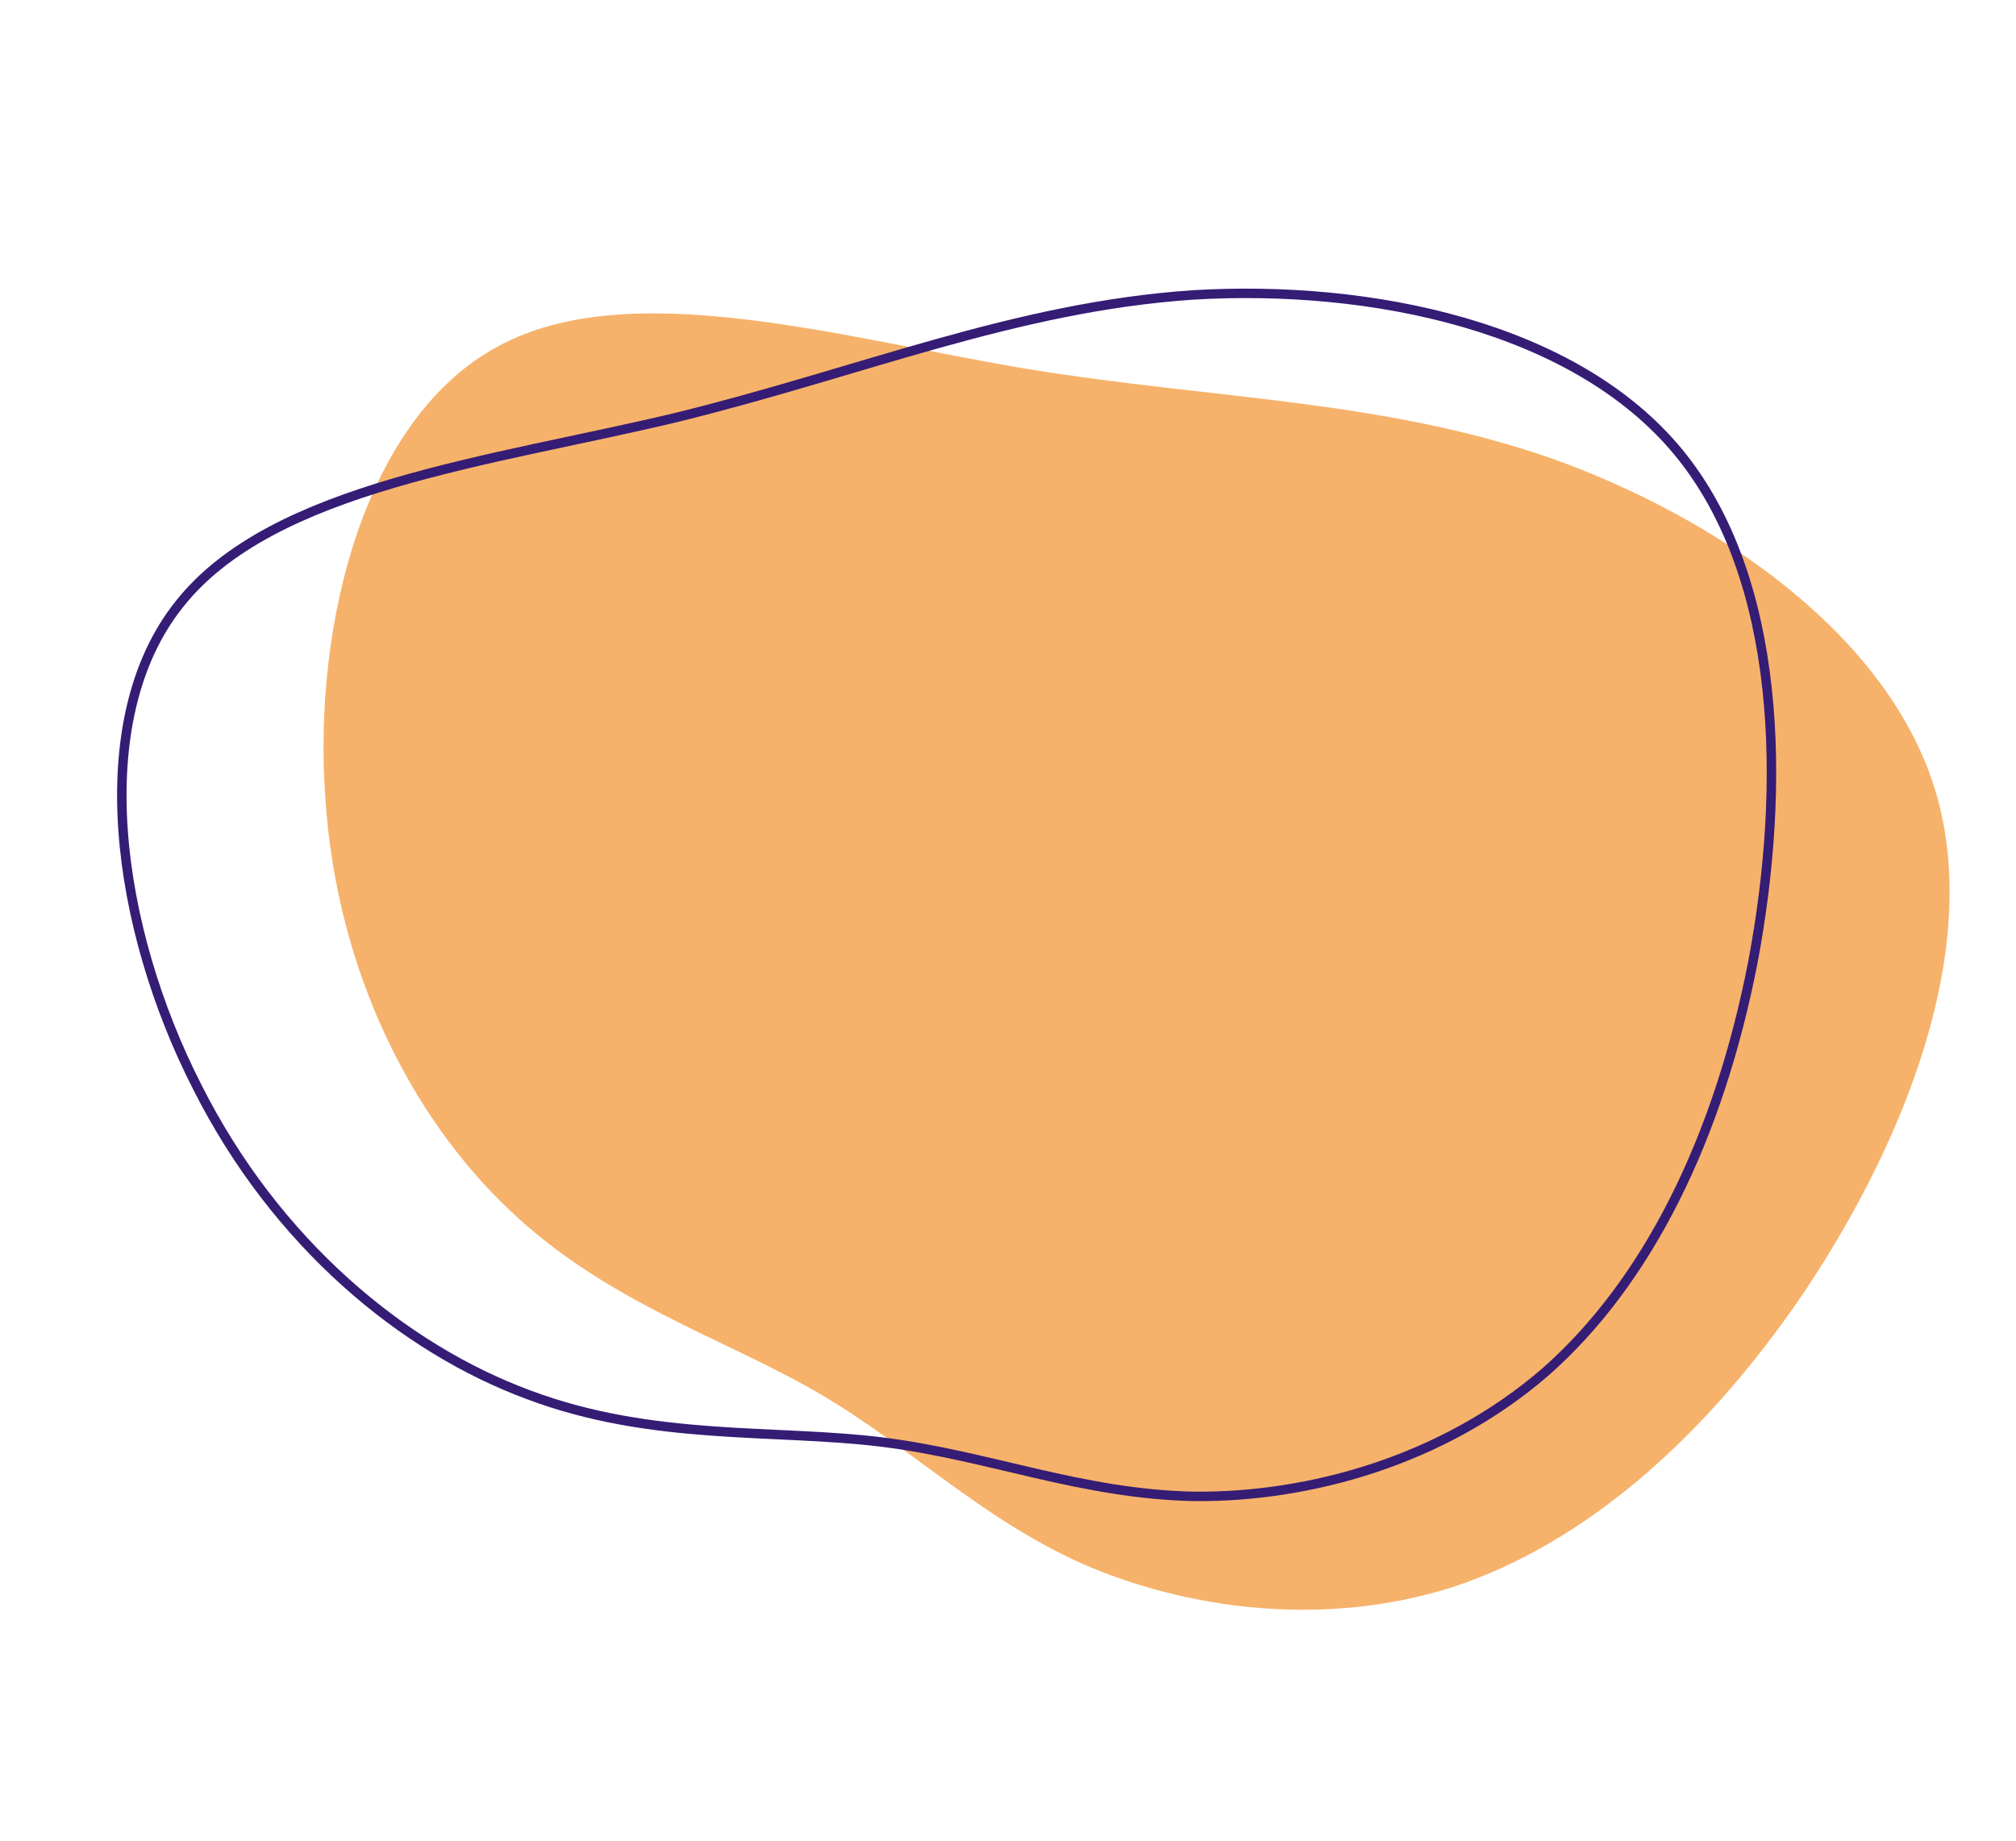 <svg xmlns="http://www.w3.org/2000/svg" width="640.849" height="585.274" viewBox="0 0 640.849 585.274">
  <g id="Composant_3_1" data-name="Composant 3 – 1" transform="translate(2.012 1.966)">
    <path id="blob-4" d="M325.551-22.346C378.9-3.37,433.322,34.225,448,83.993s-10.025,110.993-41.533,158.255c-31.866,47.262-70.534,80.559-111.709,94.165-41.175,13.248-84.856,7.161-117.8-7.161-32.94-14.68-55.138-37.594-84.856-54.78S25.154,245.828-5.28,216.826c-30.792-29-55.138-75.547-58.719-131.4C-67.937,29.57-51.109-35.235-9.218-57.792c41.891-22.915,108.845-2.864,168.638,7.161C219.212-40.964,271.845-40.964,325.551-22.346Z" transform="translate(165.384 166.002)" fill="#f6b26b"/>
    <path id="blob-4-2" data-name="blob-4" d="M325.551-22.346C378.9-3.37,433.322,34.225,448,83.993s-10.025,110.993-41.533,158.255c-31.866,47.262-70.534,80.559-111.709,94.165-41.175,13.248-84.856,7.161-117.8-7.161-32.94-14.68-55.138-37.594-84.856-54.78S25.154,245.828-5.28,216.826c-30.792-29-55.138-75.547-58.719-131.4C-67.937,29.57-51.109-35.235-9.218-57.792c41.891-22.915,108.845-2.864,168.638,7.161C219.212-40.964,271.845-40.964,325.551-22.346Z" transform="matrix(0.921, -0.391, 0.391, 0.921, 86.13, 239.66)" fill="none" stroke="#351c75" stroke-linecap="round" stroke-width="3"/>
  </g>
</svg>
